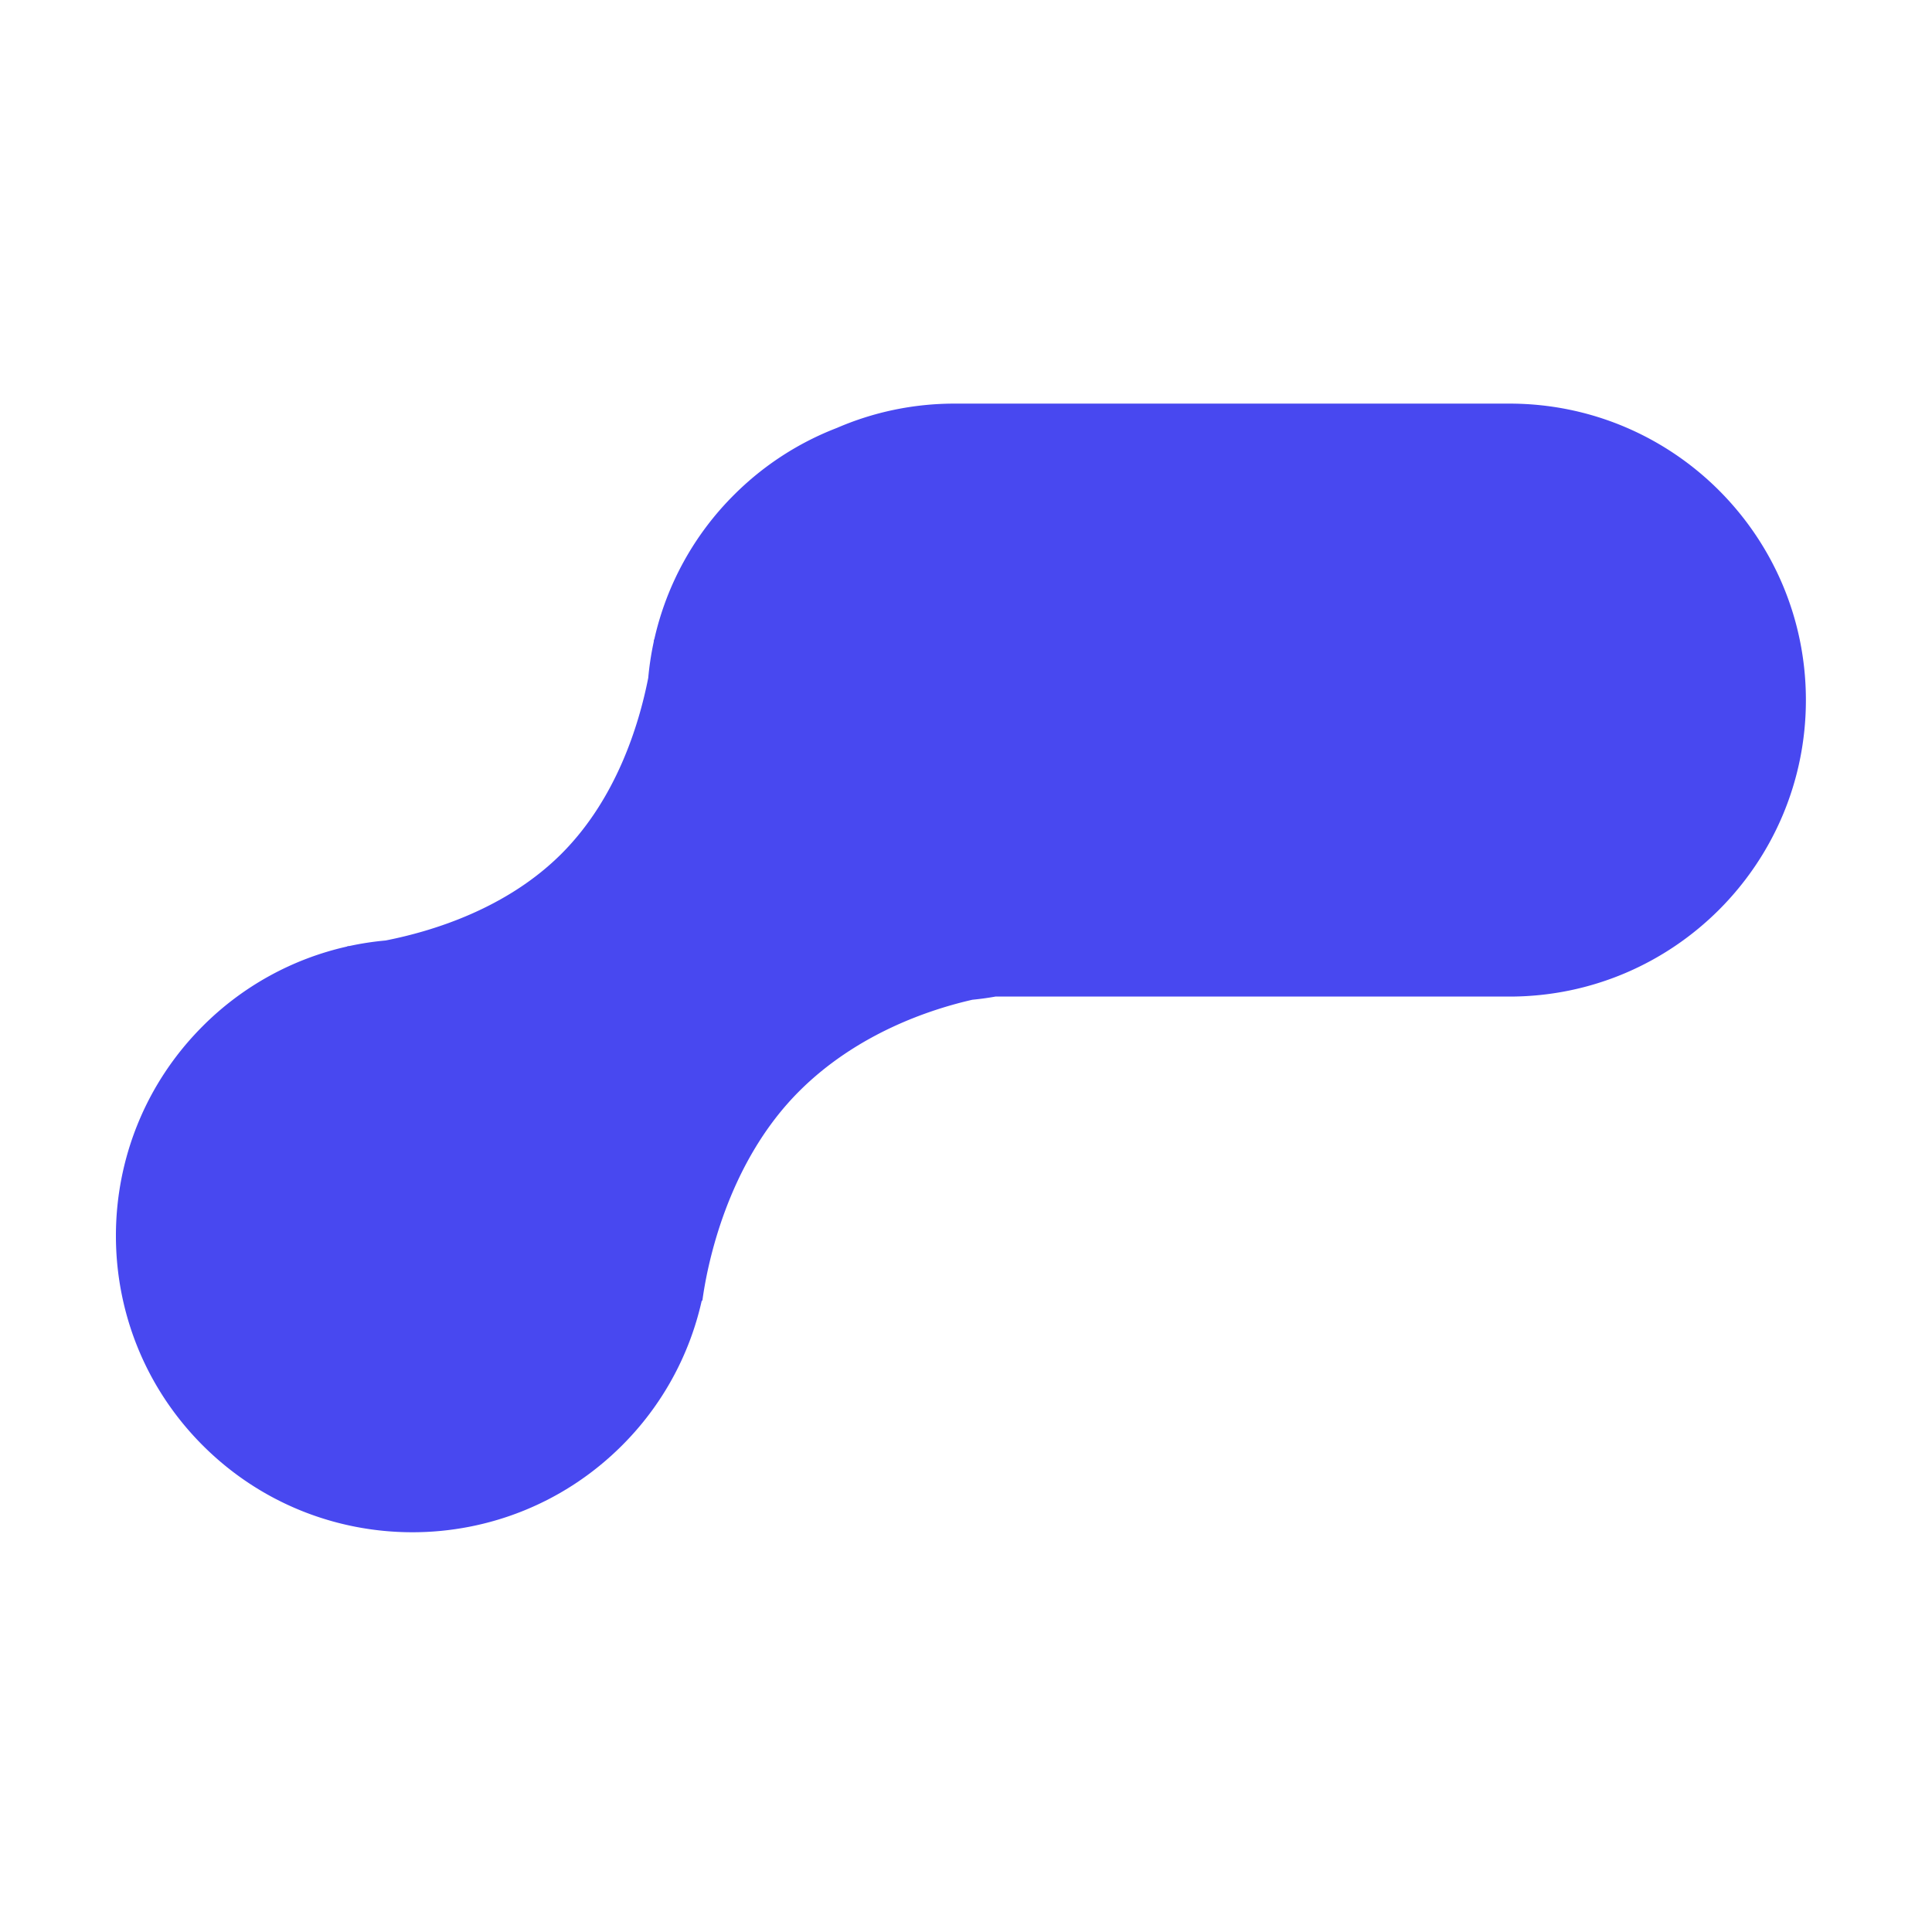 <svg width="150" height="150" fill="none" xmlns="http://www.w3.org/2000/svg"><path fill-rule="evenodd" clip-rule="evenodd" d="M117.19 77.374c12.713 0 23.019-10.305 23.019-23.019 0-12.713-10.306-23.019-23.019-23.019H74.121c-3.25 0-6.342.674-9.146 1.889a22.94 22.94 0 00-7.997 5.207 22.912 22.912 0 00-6.18 11.209l-.027.026-.017.173c-.199.922-.34 1.855-.425 2.791-.727 3.694-2.492 9.41-6.735 13.653s-9.961 6.008-13.655 6.735c-.935.084-1.865.225-2.786.424l-.175.017-.027.027a22.913 22.913 0 00-11.209 6.18c-8.99 8.99-8.99 23.565 0 32.555 8.99 8.989 23.565 8.989 32.554 0a22.917 22.917 0 006.18-11.209l.06-.059c.34-2.508 1.838-10.555 7.505-16.223 4.48-4.478 10.128-6.353 13.457-7.111.6-.059 1.197-.14 1.79-.246h39.902z" fill="#4848F0"/></svg>